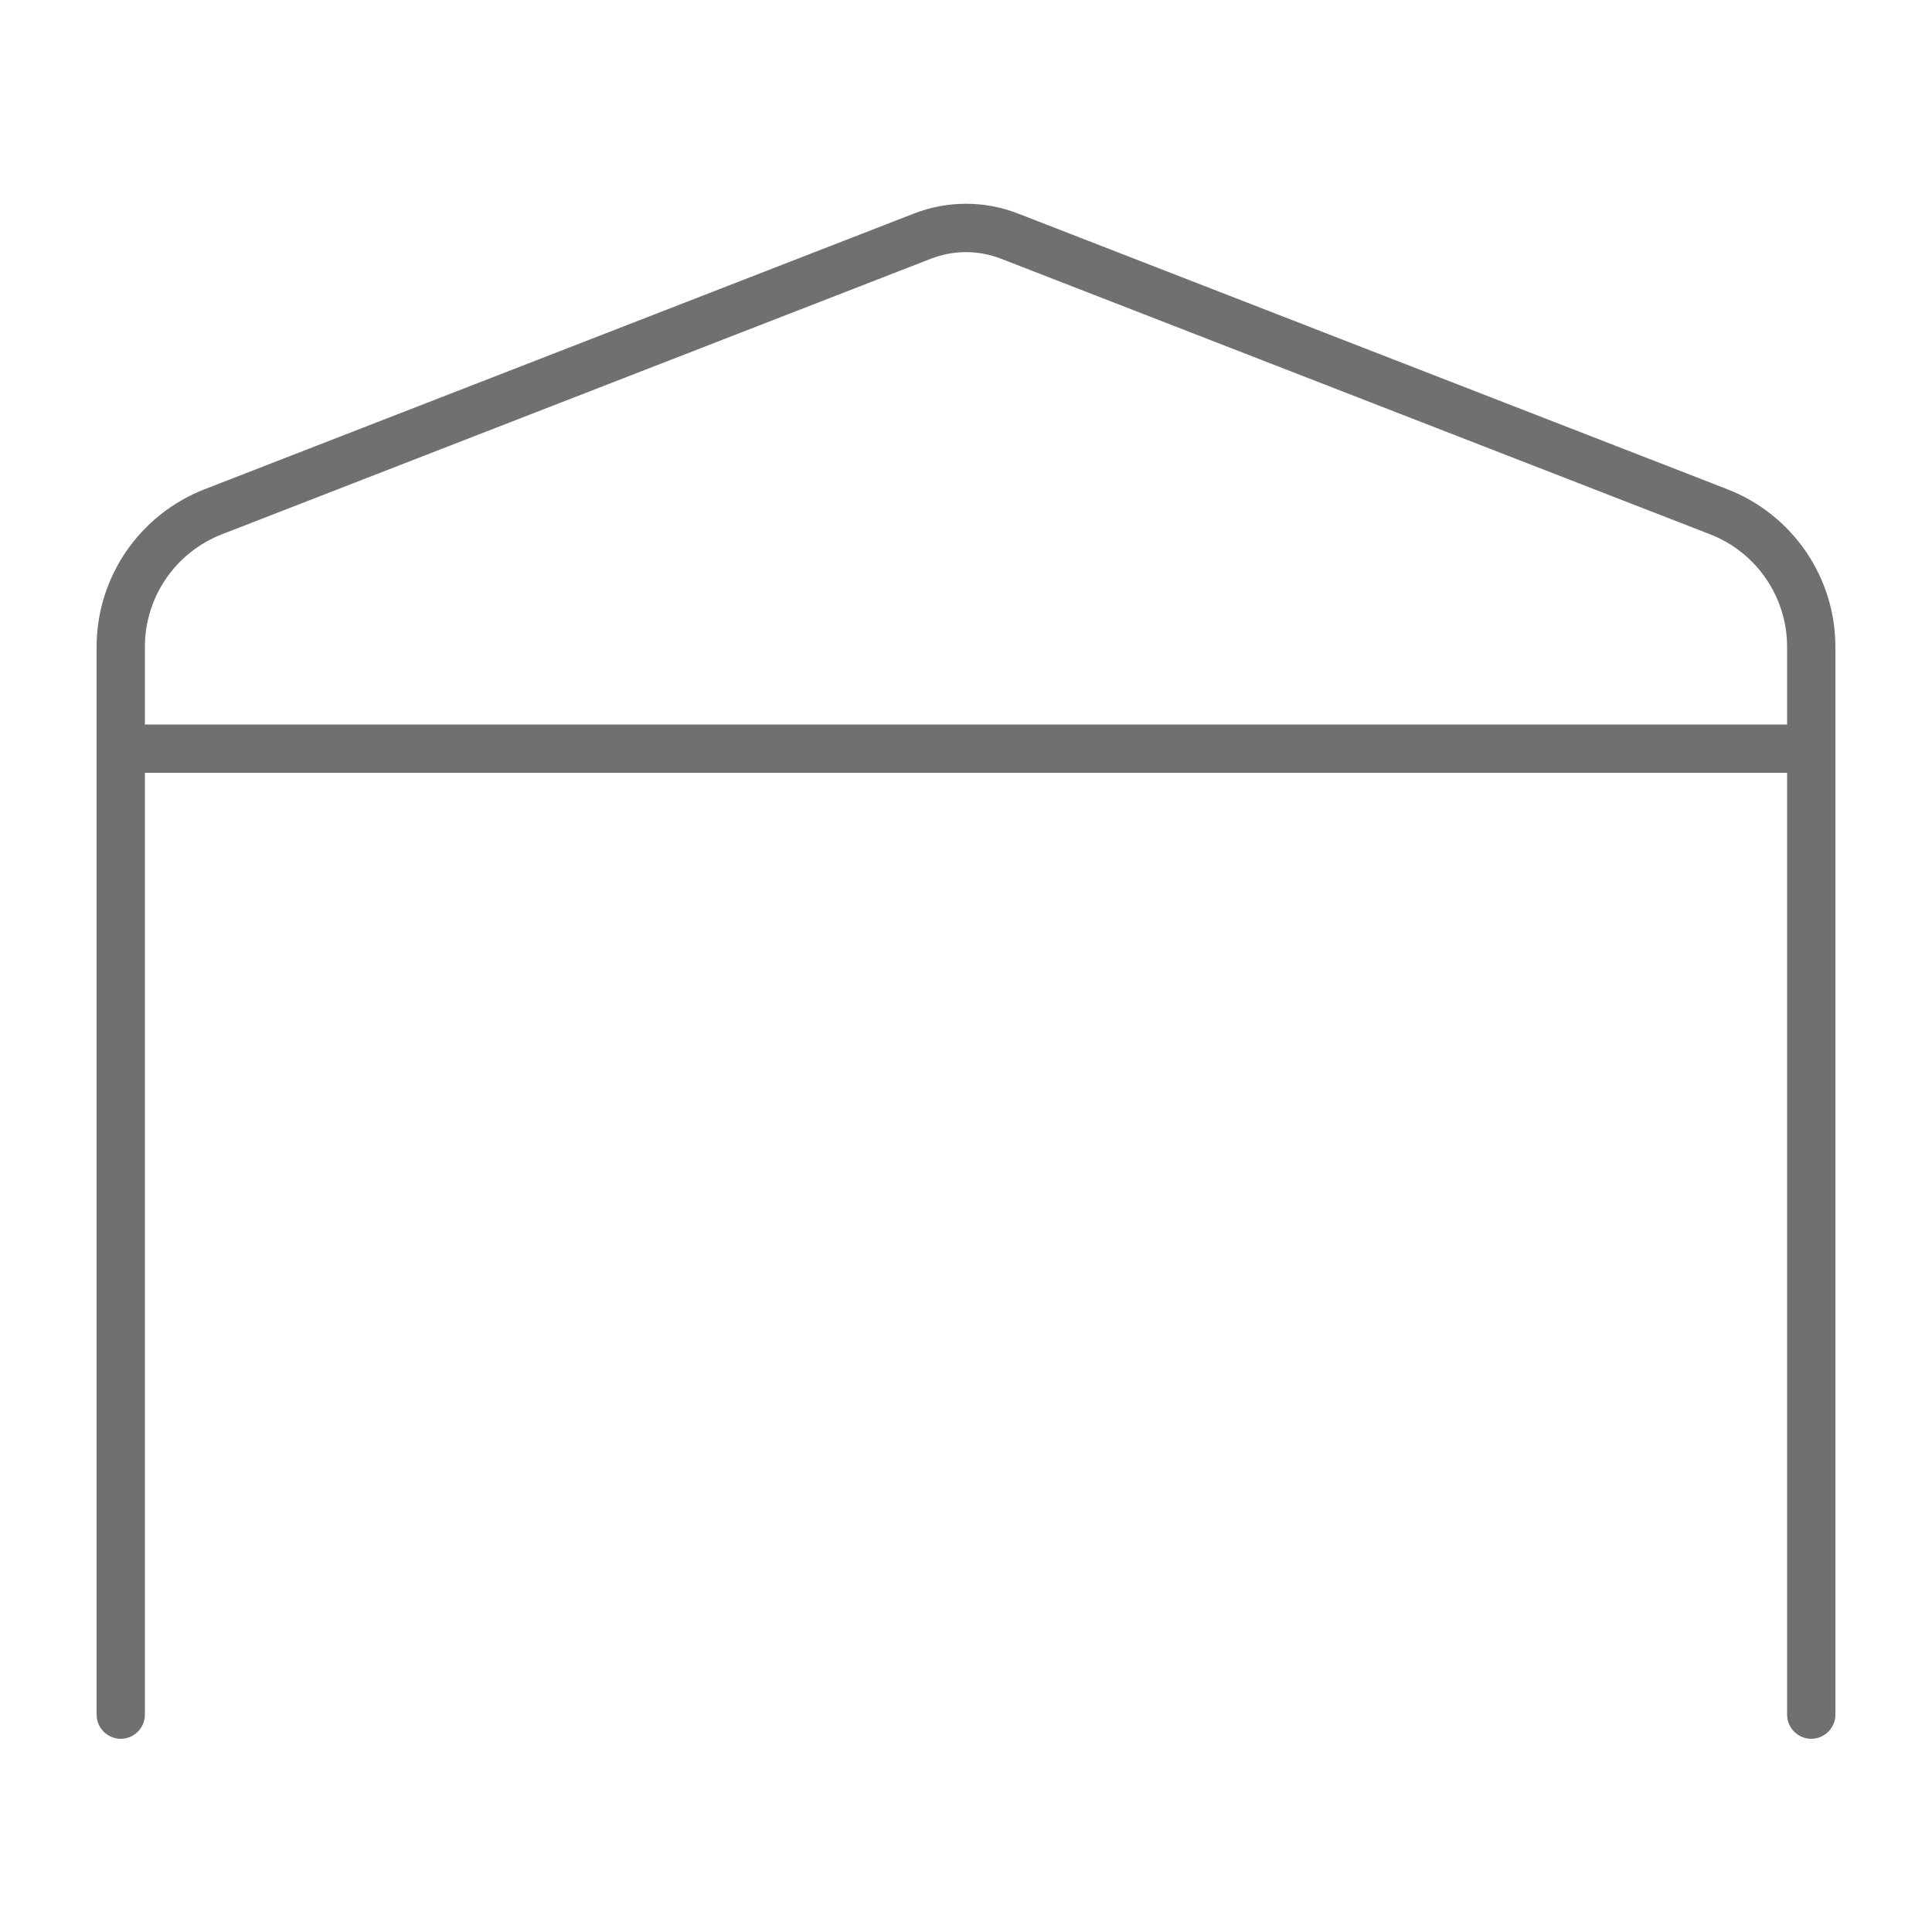 <svg xmlns="http://www.w3.org/2000/svg" viewBox="0 0 640 640"><!--!Font Awesome Pro 7.0.1 by @fontawesome - https://fontawesome.com License - https://fontawesome.com/license (Commercial License) Copyright 2025 Fonticons, Inc.--><path fill="#707070" d="M608 240L608 214.3C608 191.2 593.8 170.5 572.3 162.1L337.4 70.8C326.2 66.4 313.8 66.4 302.6 70.8L67.7 162.1C46.2 170.5 32 191.2 32 214.3L32 568C32 572.4 35.6 576 40 576C44.4 576 48 572.4 48 568L48 256L592 256L592 568C592 572.4 595.6 576 600 576C604.4 576 608 572.4 608 568L608 240zM592 240L48 240L48 214.3C48 197.8 58.1 183 73.5 177L308.4 85.7C315.9 82.8 324.1 82.8 331.6 85.7L566.5 177C581.9 183 592 197.8 592 214.3L592 240z"/></svg>